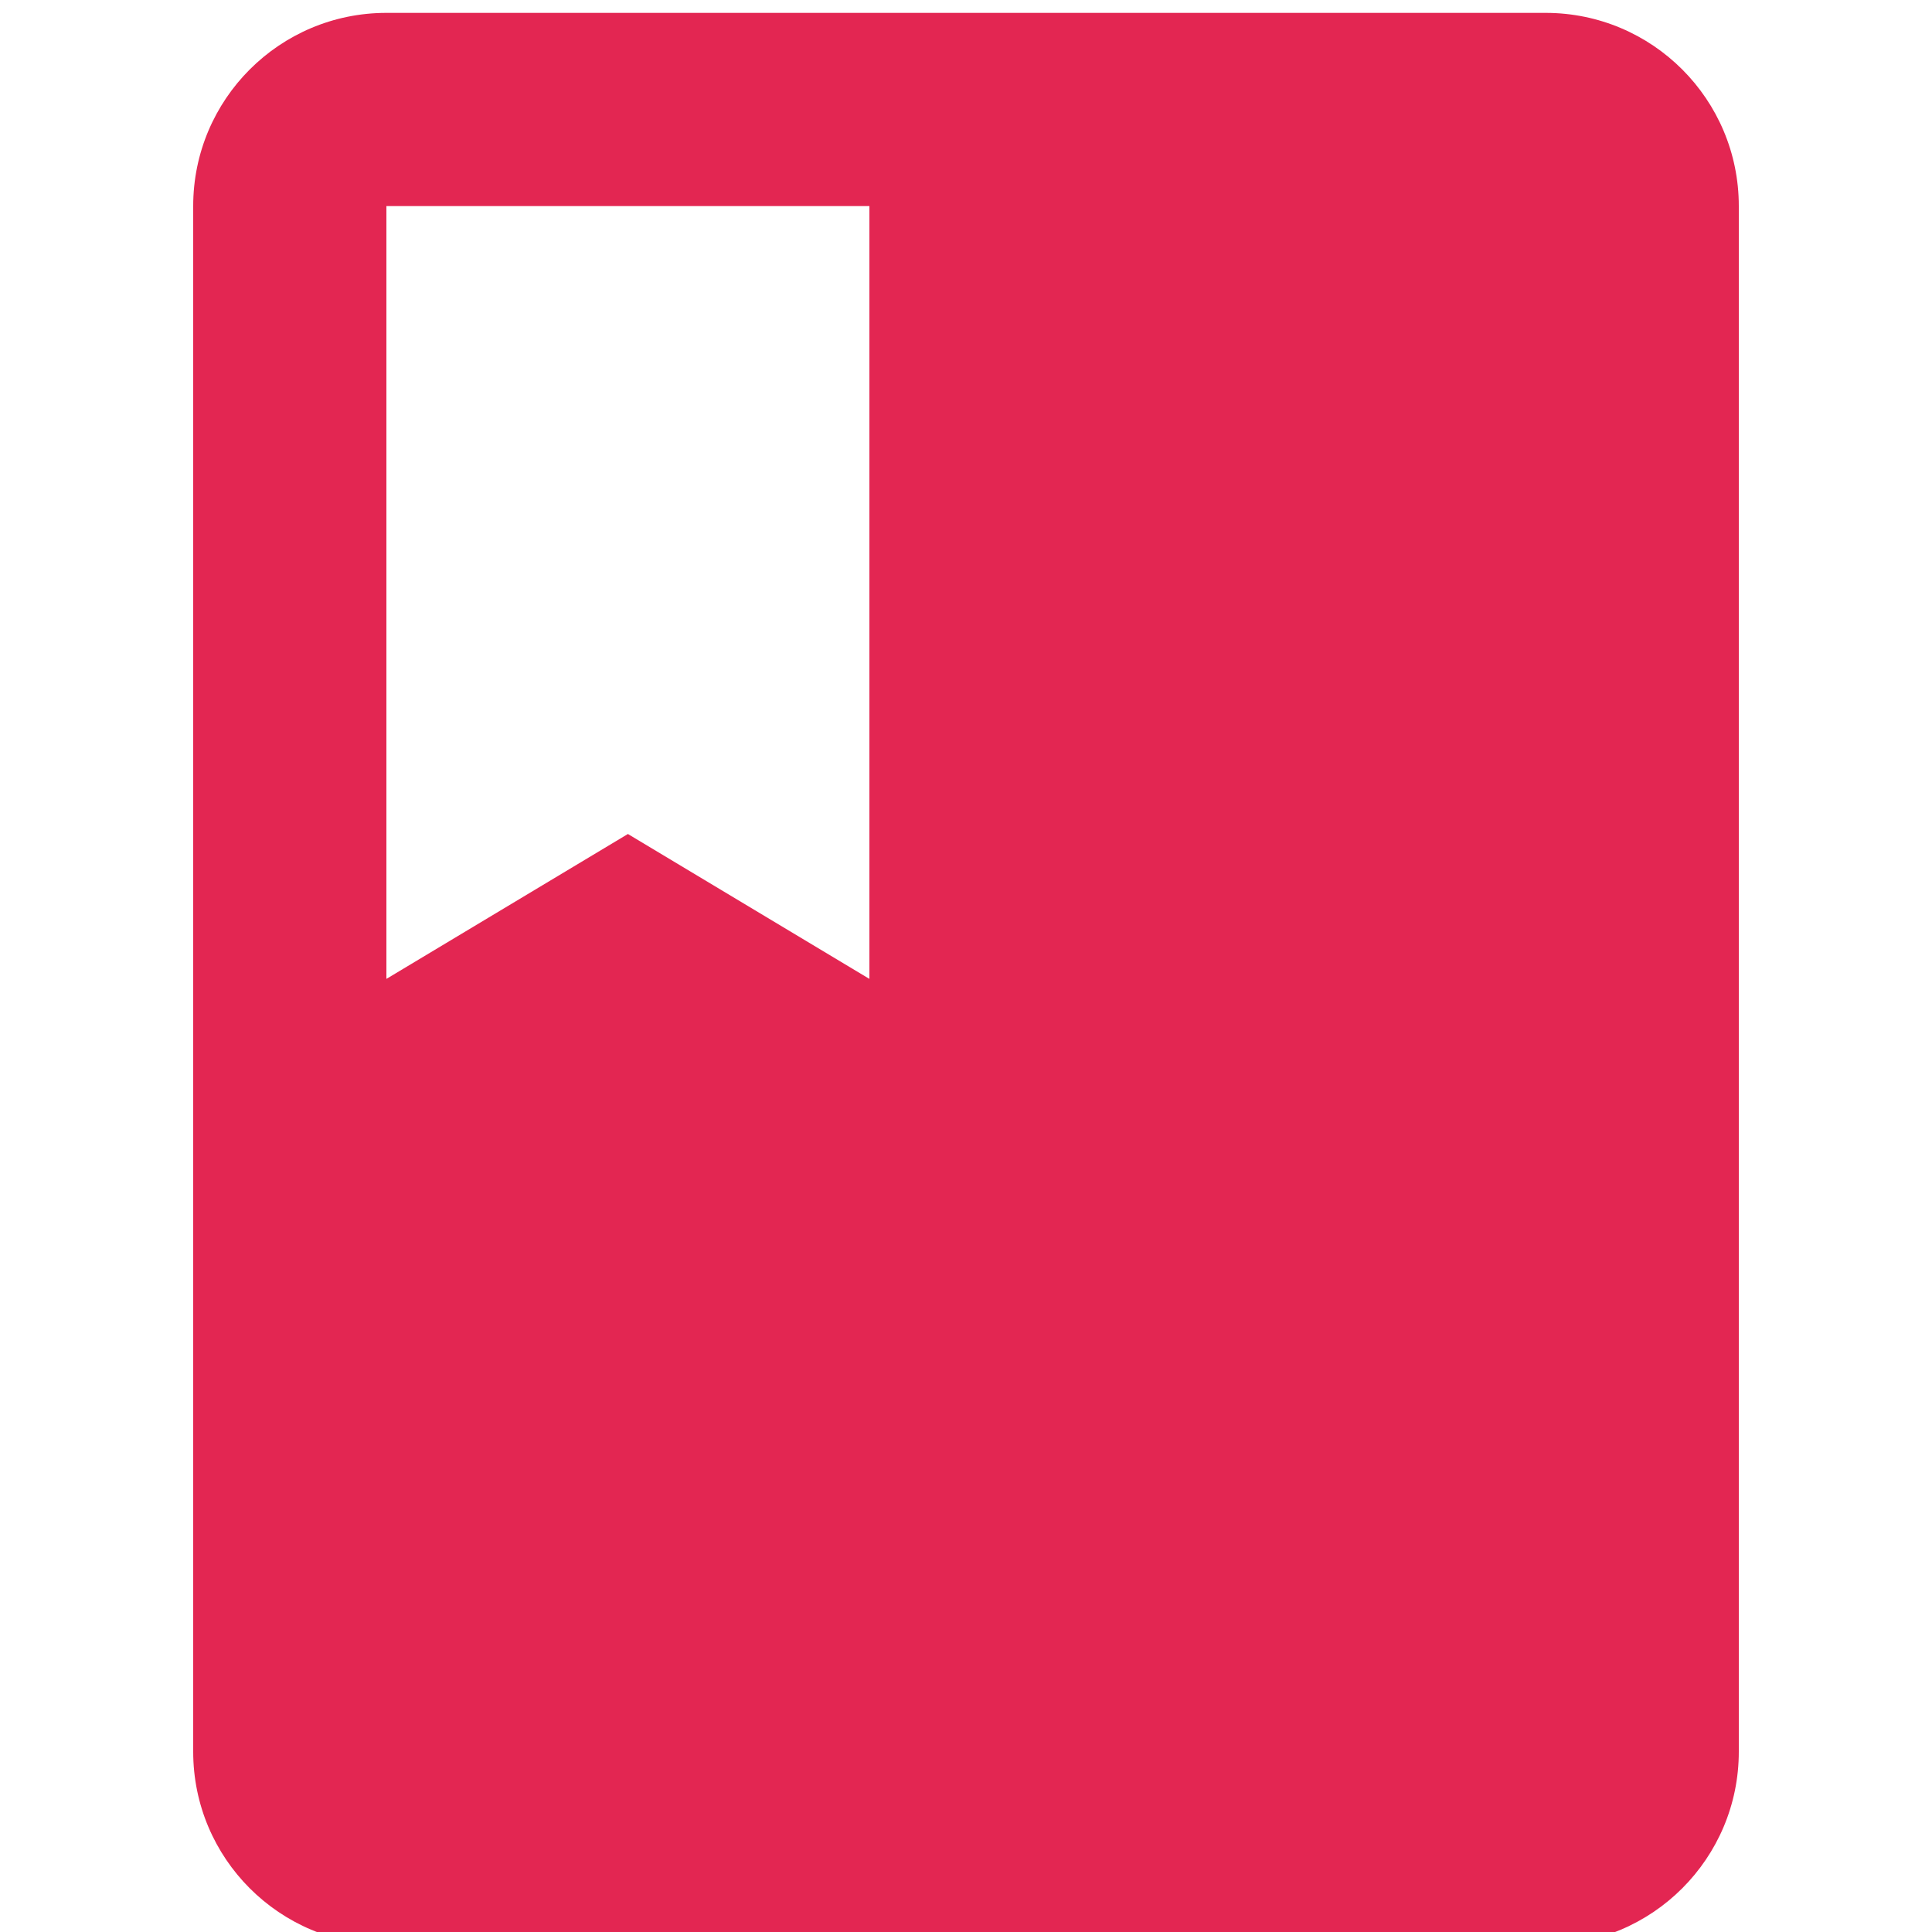 <?xml version="1.0" encoding="UTF-8"?>
<svg xmlns="http://www.w3.org/2000/svg" width="75" height="75" viewBox="0 0 75 75" fill="none">
  <g clip-path="url(#clip0_16_2)">
    <path d="M60 0.5H15C10.856 0.5 7.5 3.856 7.5 8V68C7.5 72.144 10.856 75.5 15 75.5H60C64.144 75.5 67.5 72.144 67.5 68V8C67.5 3.856 64.144 0.5 60 0.5ZM15 8H33.75V38L24.375 32.375L15 38V8Z" fill="#E32652"></path>
  </g>
  <defs>
    <clipPath id="clip0_16_2">
      <rect width="75" height="75" fill="white"></rect>
    </clipPath>
  </defs>
</svg>
